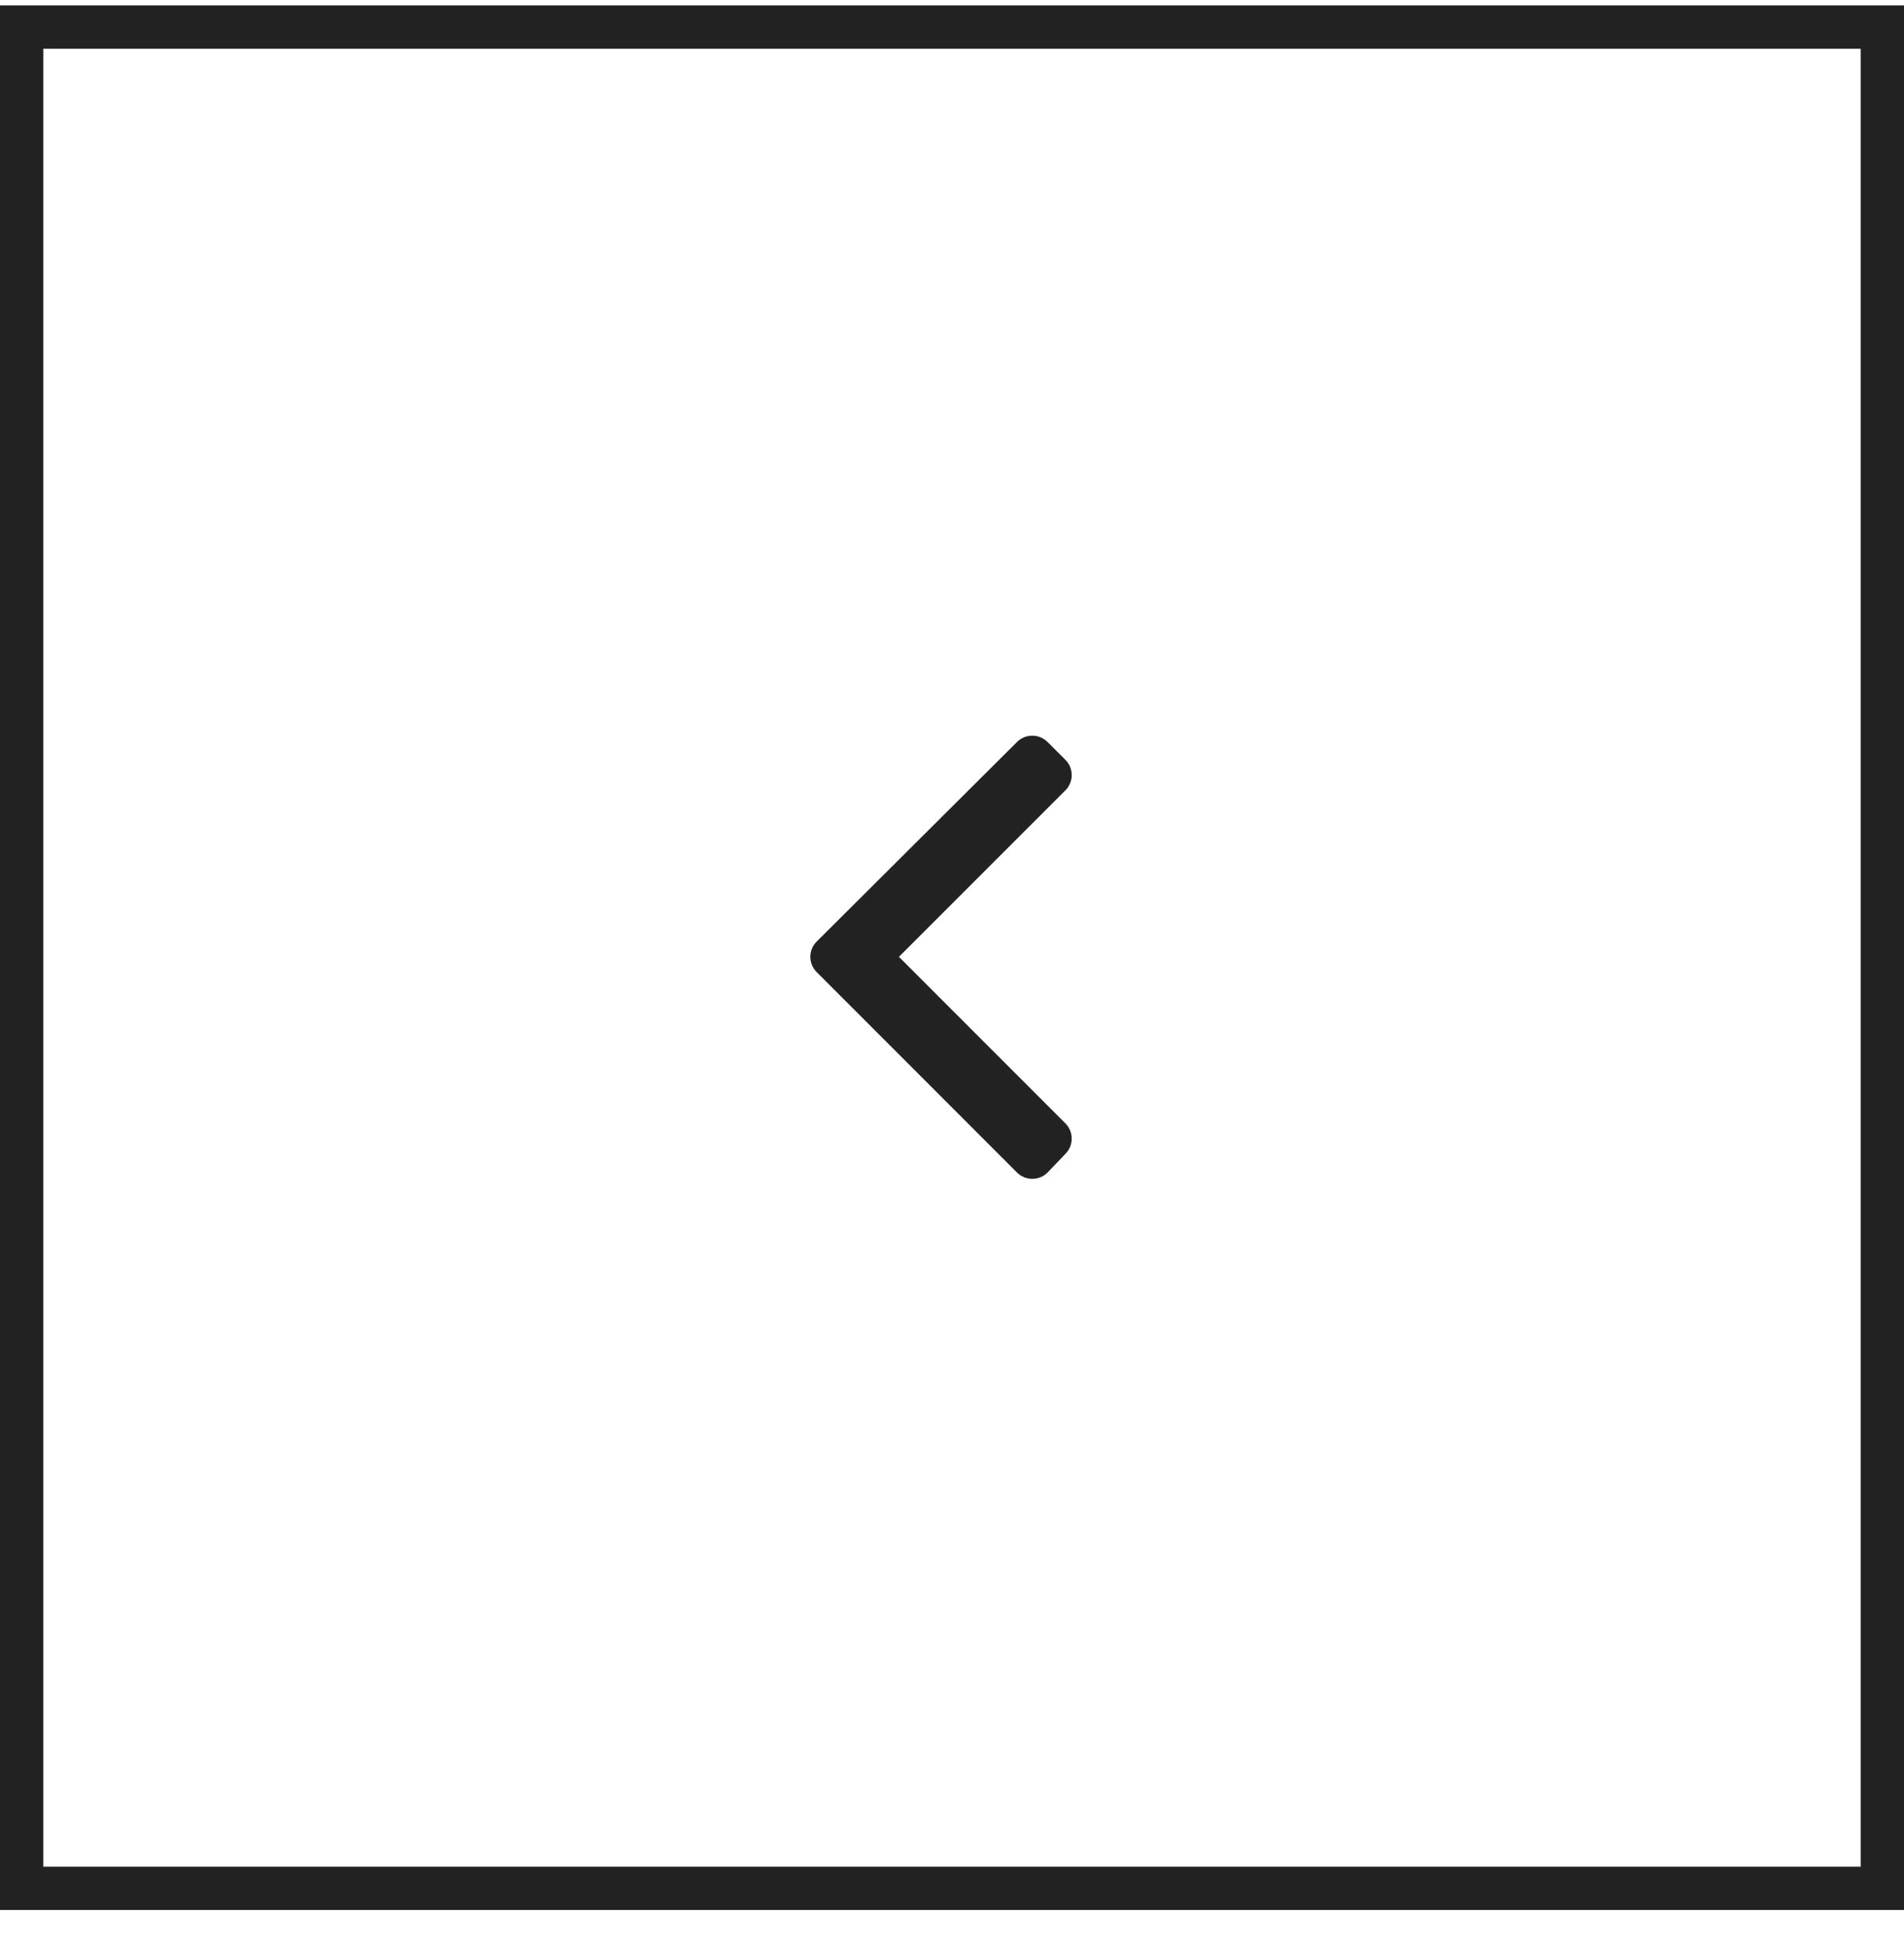 <svg width="44" height="45" viewBox="0 0 44 45" fill="none" xmlns="http://www.w3.org/2000/svg">
<rect x="0.5" y="0.625" width="43" height="43" stroke="#222222"/>
<path d="M20.066 22.105L24.266 26.305L23.855 26.734L19.227 22.105L23.855 17.496L24.266 17.906L20.066 22.105Z" fill="#222222" stroke="#222222" stroke-linejoin="round"/>
</svg>
